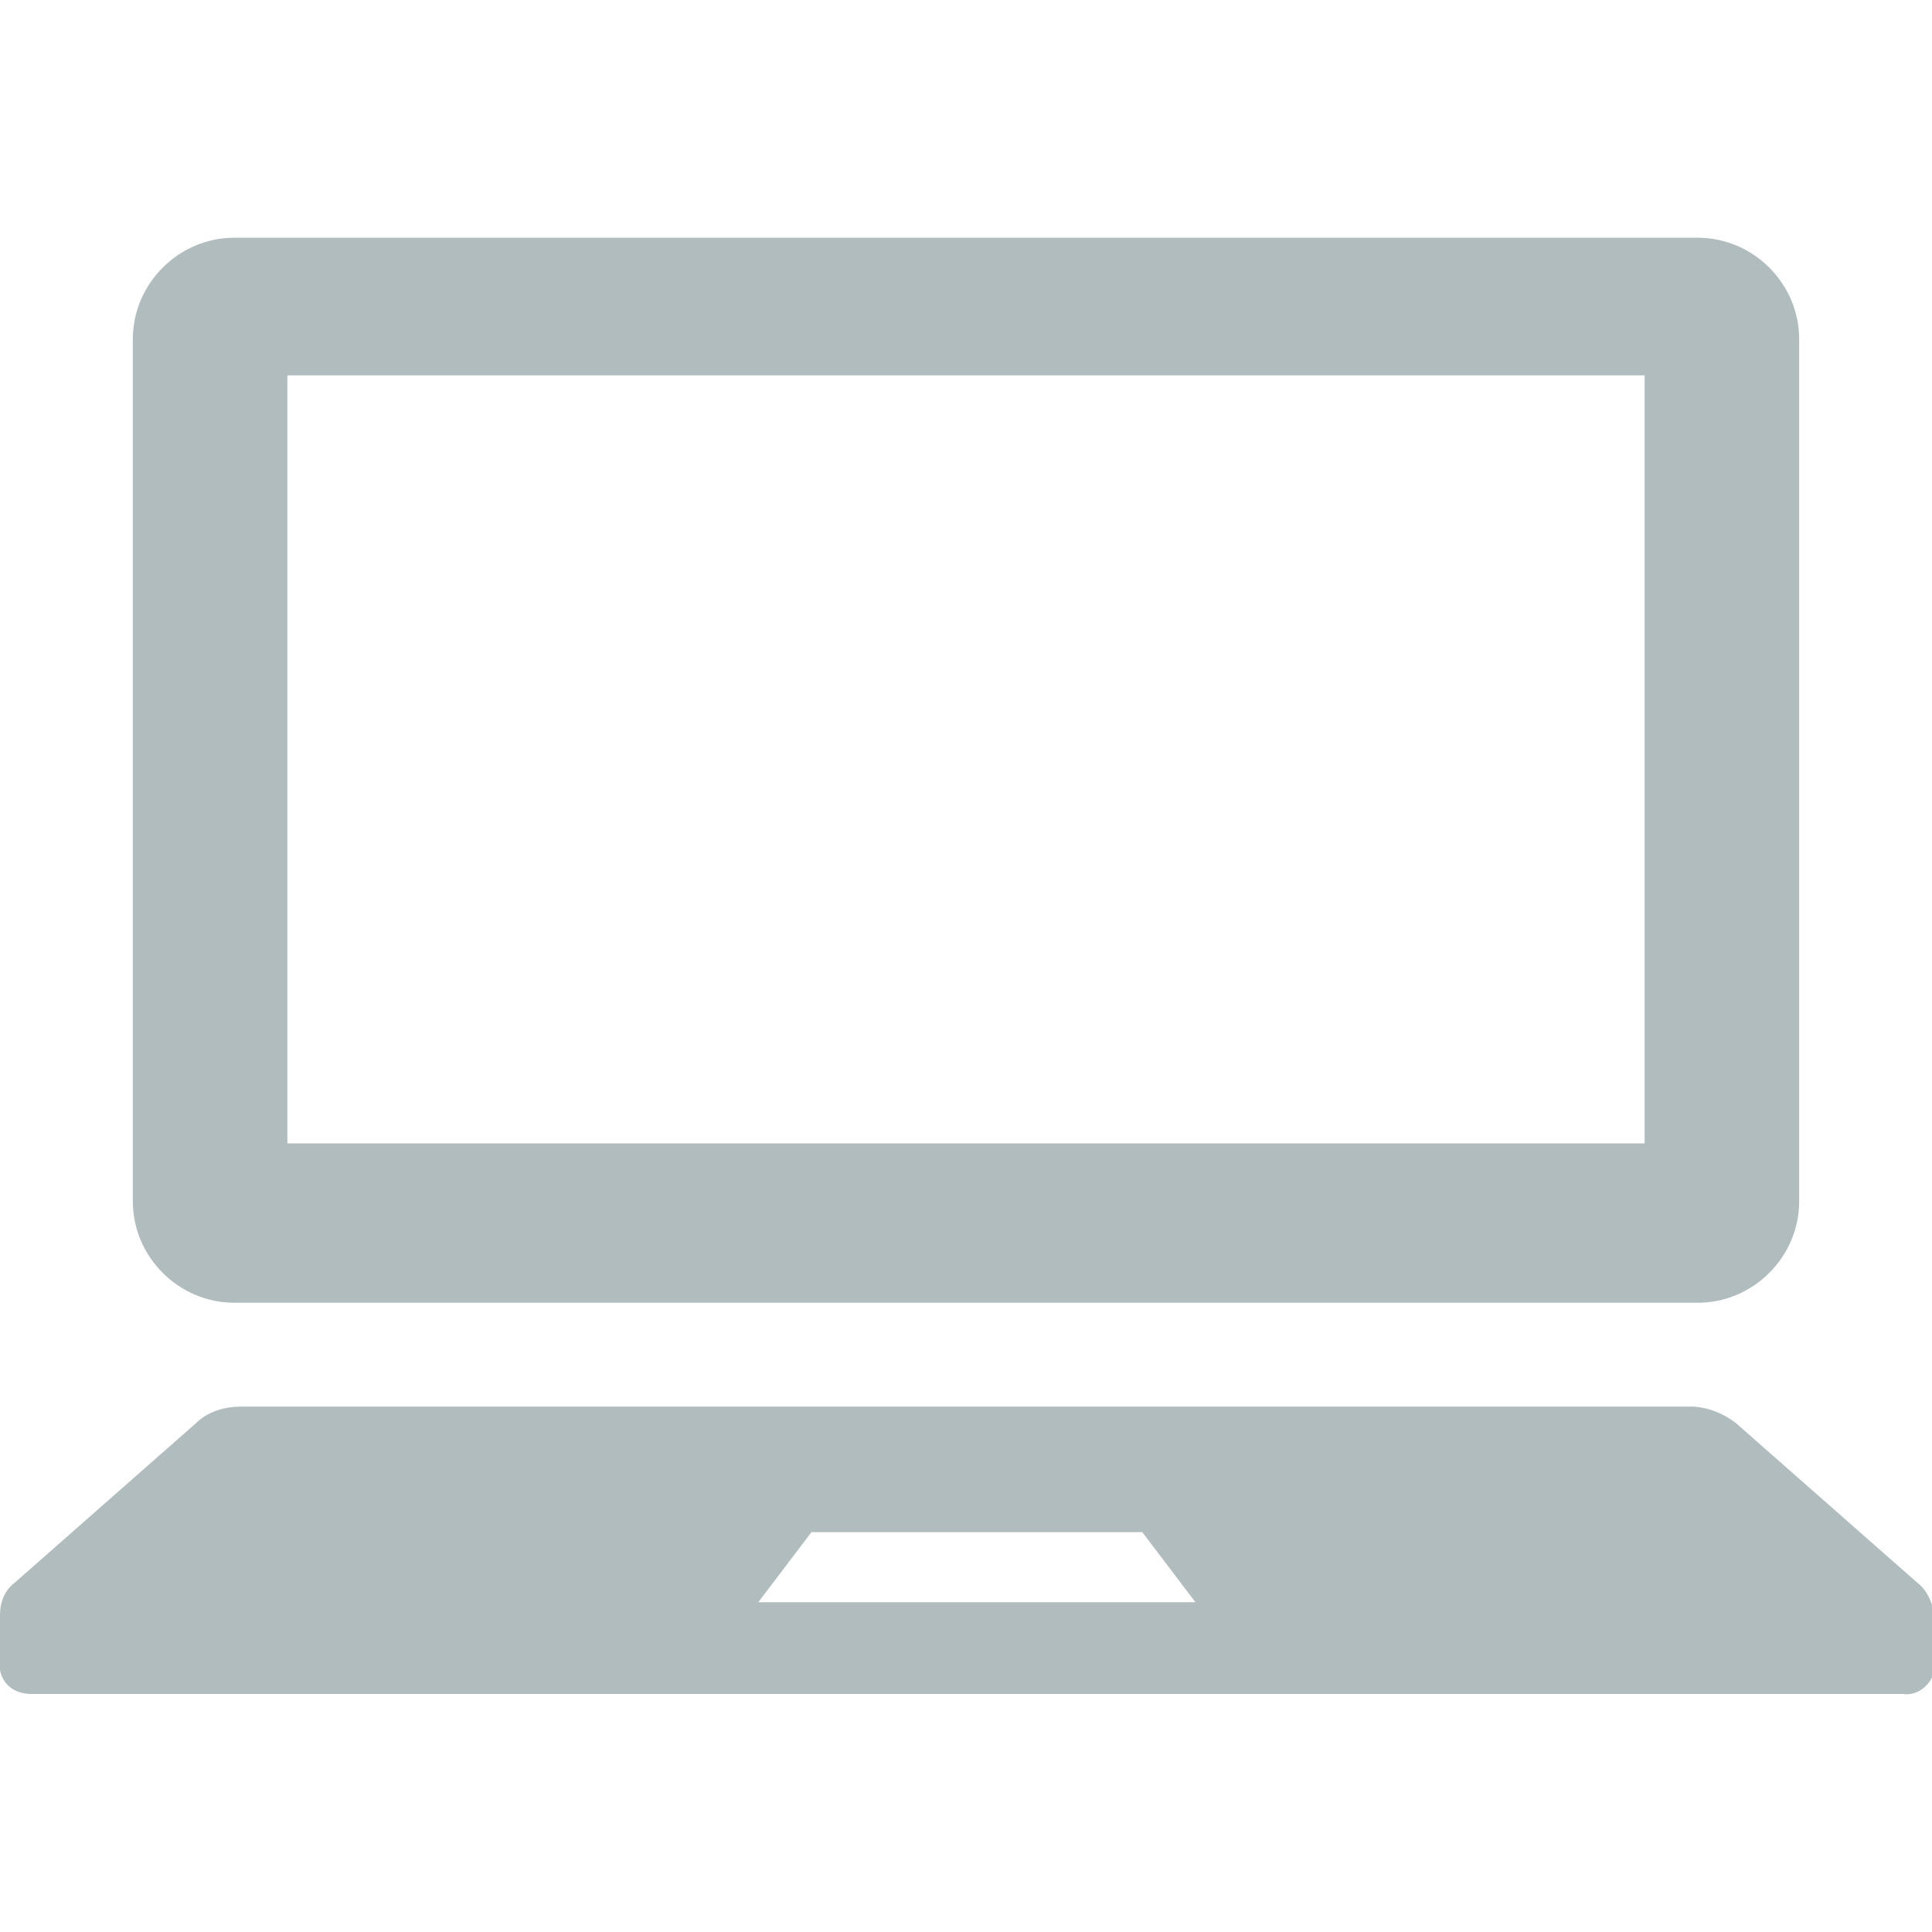 <?xml version="1.0" encoding="utf-8"?>
<!-- Generator: Adobe Illustrator 23.0.6, SVG Export Plug-In . SVG Version: 6.00 Build 0)  -->
<svg version="1.1" id="レイヤー_1" xmlns="http://www.w3.org/2000/svg" xmlns:xlink="http://www.w3.org/1999/xlink" x="0px"
	 y="0px" viewBox="0 0 80 80" style="enable-background:new 0 0 80 80;" xml:space="preserve">
<style type="text/css">
	.st0{fill:#B1BCBE;}
</style>
<g id="グループ_63" transform="translate(0 -63.156)">
	<path id="パス_425" class="st0" d="M9.7,117.1h60.6c2.3,0,4.2-1.9,4.2-4.2V77.2c0-2.3-1.9-4.2-4.2-4.2H9.7
		c-2.3,0-4.2,1.9-4.2,4.2v35.7C5.5,115.2,7.4,117.1,9.7,117.1z M11.9,78.7h56.2v31.8H11.9V78.7z"/>
	<path id="パス_426" class="st0" d="M79.4,128.7l-7.5-6.6c-0.5-0.4-1.2-0.7-1.9-0.7H10c-0.7,0-1.4,0.2-1.9,0.7l-7.5,6.6
		C0.2,129,0,129.5,0,130v2.3c0.1,0.6,0.6,1,1.3,1h77.5c0.6,0.1,1.2-0.4,1.3-1V130C80,129.5,79.8,129,79.4,128.7z M31.4,129.5
		l2.2-2.9h13.7l2.2,2.9H31.4z"/>
</g>
</svg>

